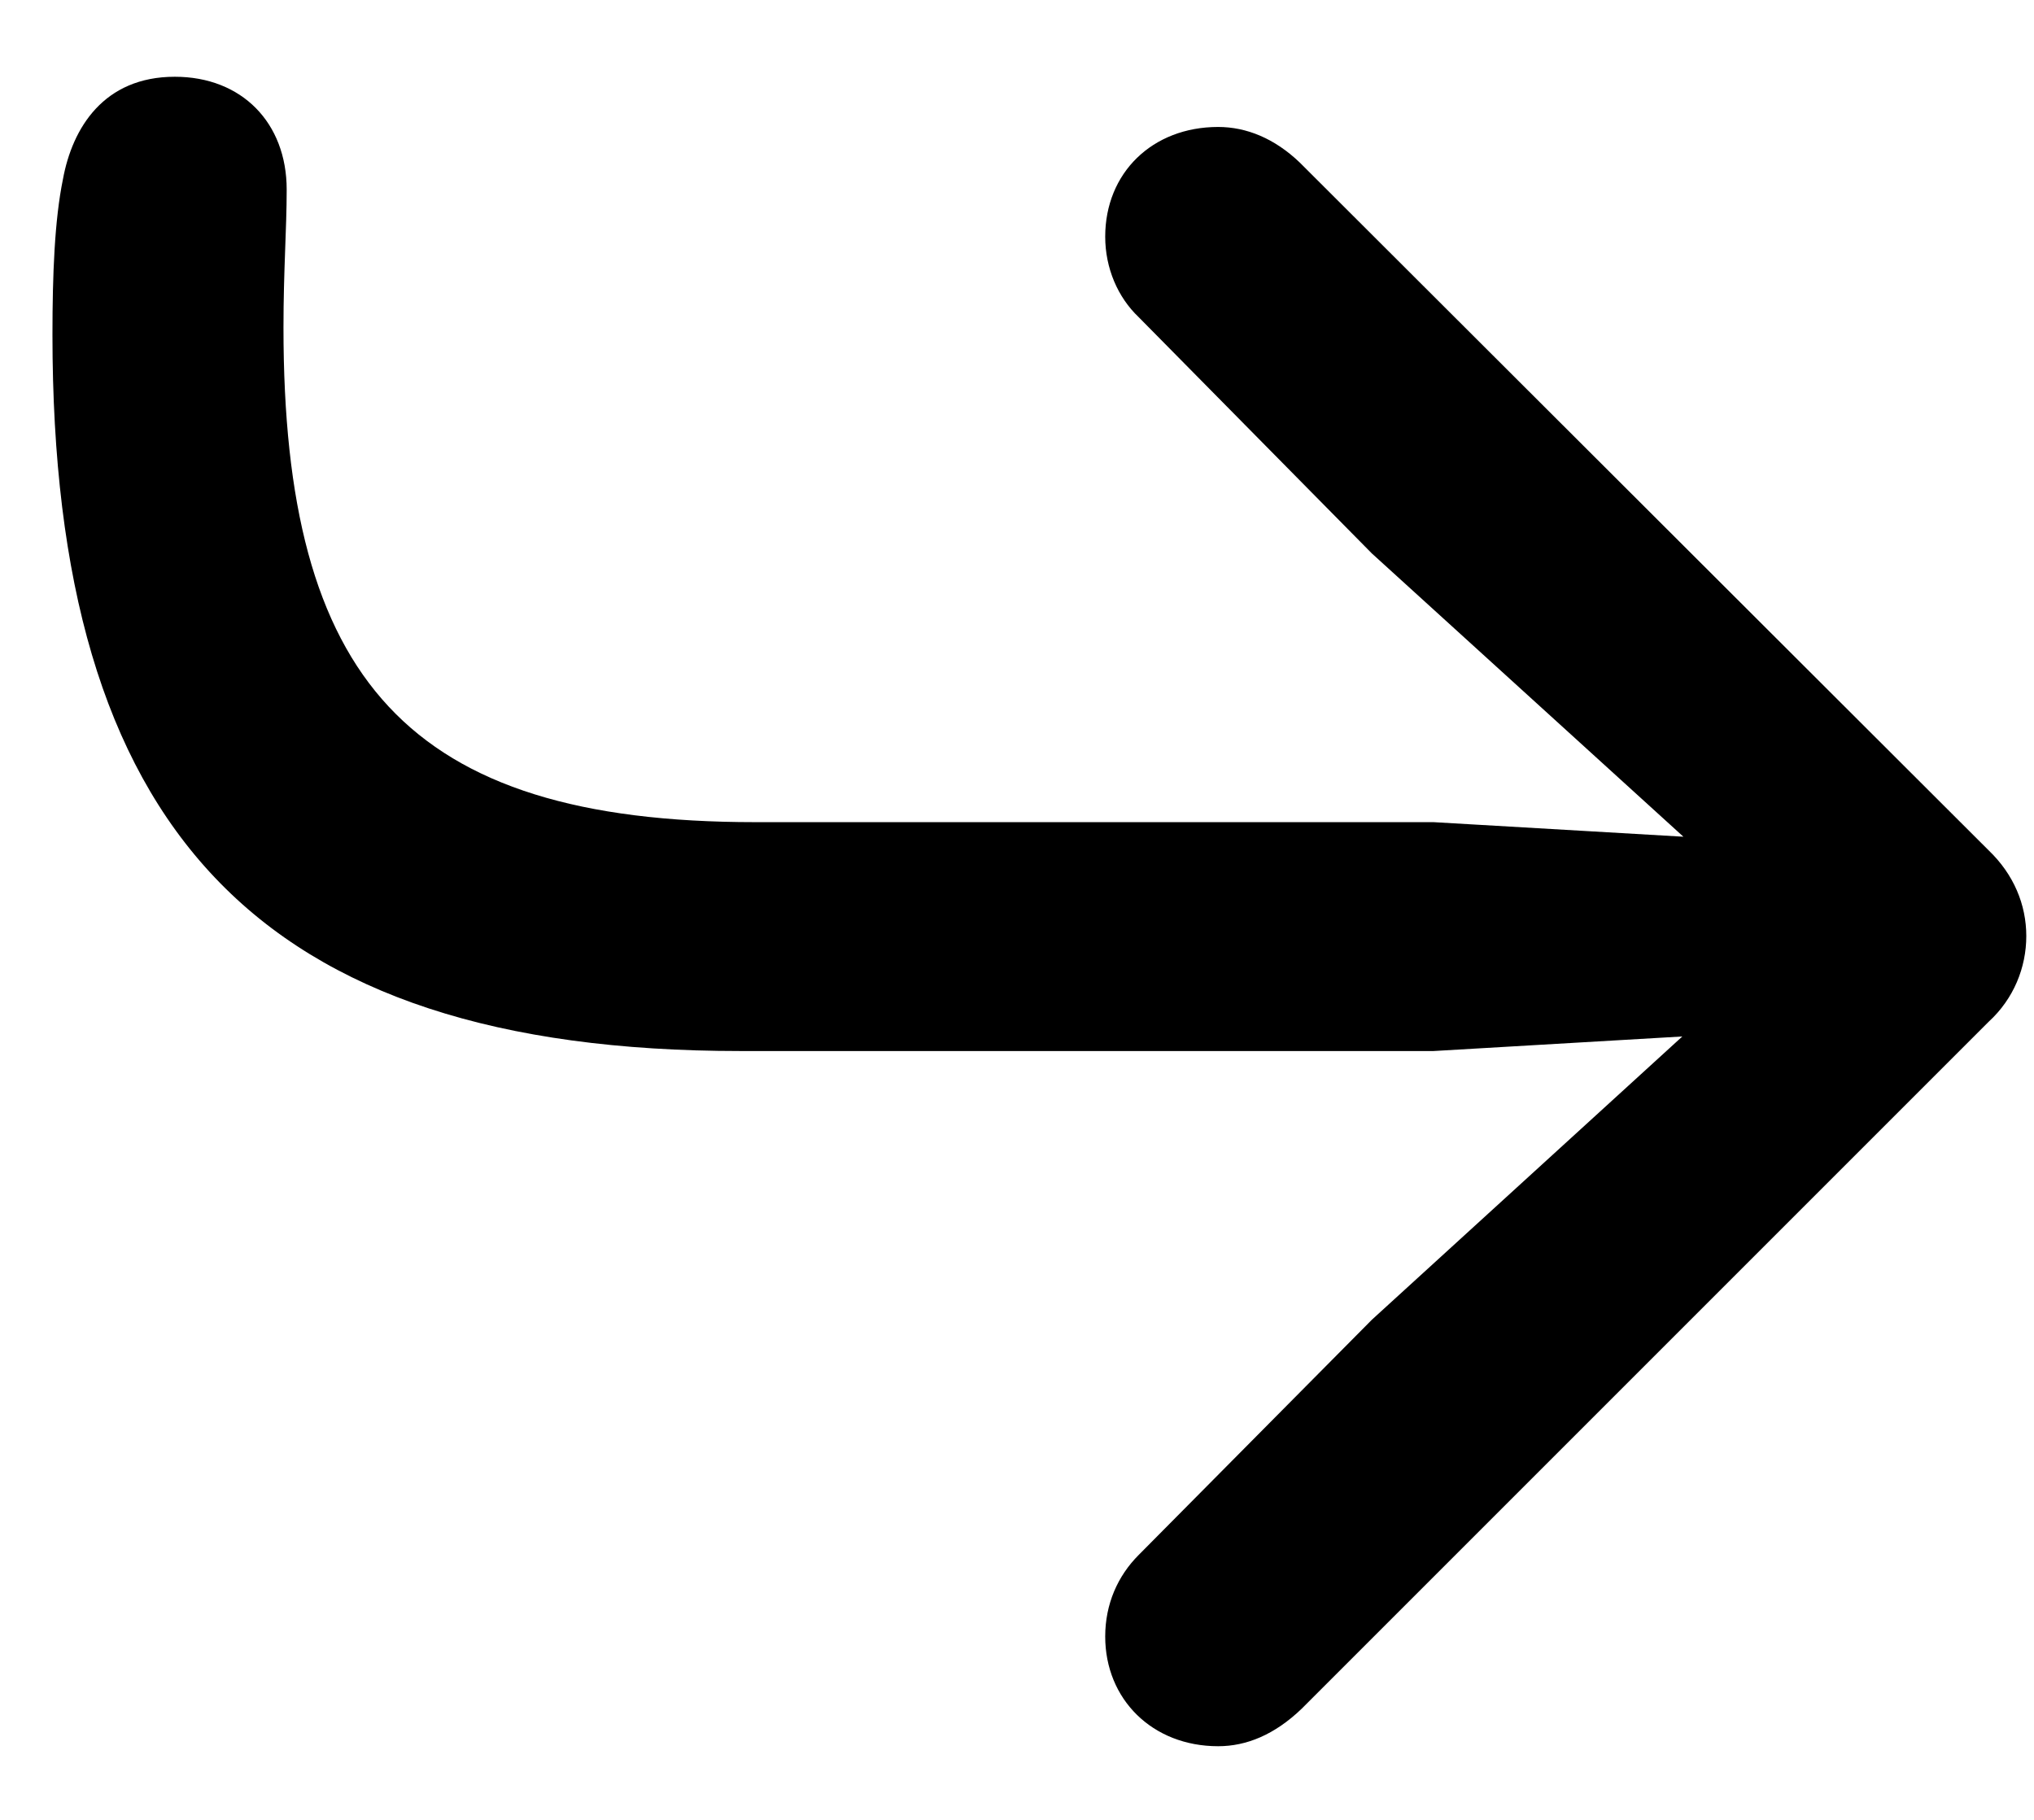 <svg width="19" height="17" viewBox="0 0 19 17" fill="none" xmlns="http://www.w3.org/2000/svg">
<path d="M1.633 0.717C2.258 0.717 2.678 1.146 2.678 1.771C2.678 2.143 2.648 2.523 2.648 3.061C2.648 6.342 3.801 7.68 7.053 7.68H13.391L15.725 7.816L12.815 5.17L10.637 2.963C10.441 2.777 10.324 2.504 10.324 2.211C10.324 1.615 10.764 1.186 11.379 1.186C11.643 1.186 11.906 1.293 12.141 1.518L18.576 7.943C18.811 8.168 18.928 8.451 18.928 8.744C18.928 9.037 18.811 9.33 18.576 9.545L12.16 15.961C11.906 16.205 11.643 16.312 11.379 16.312C10.764 16.312 10.324 15.873 10.324 15.287C10.324 14.984 10.441 14.721 10.637 14.525L12.815 12.328L15.715 9.682L13.391 9.818H6.916C2.395 9.818 0.49 7.729 0.49 3.129C0.49 2.562 0.51 2.055 0.588 1.674C0.676 1.195 0.969 0.717 1.633 0.717Z" fill="#000"/>
</svg>
